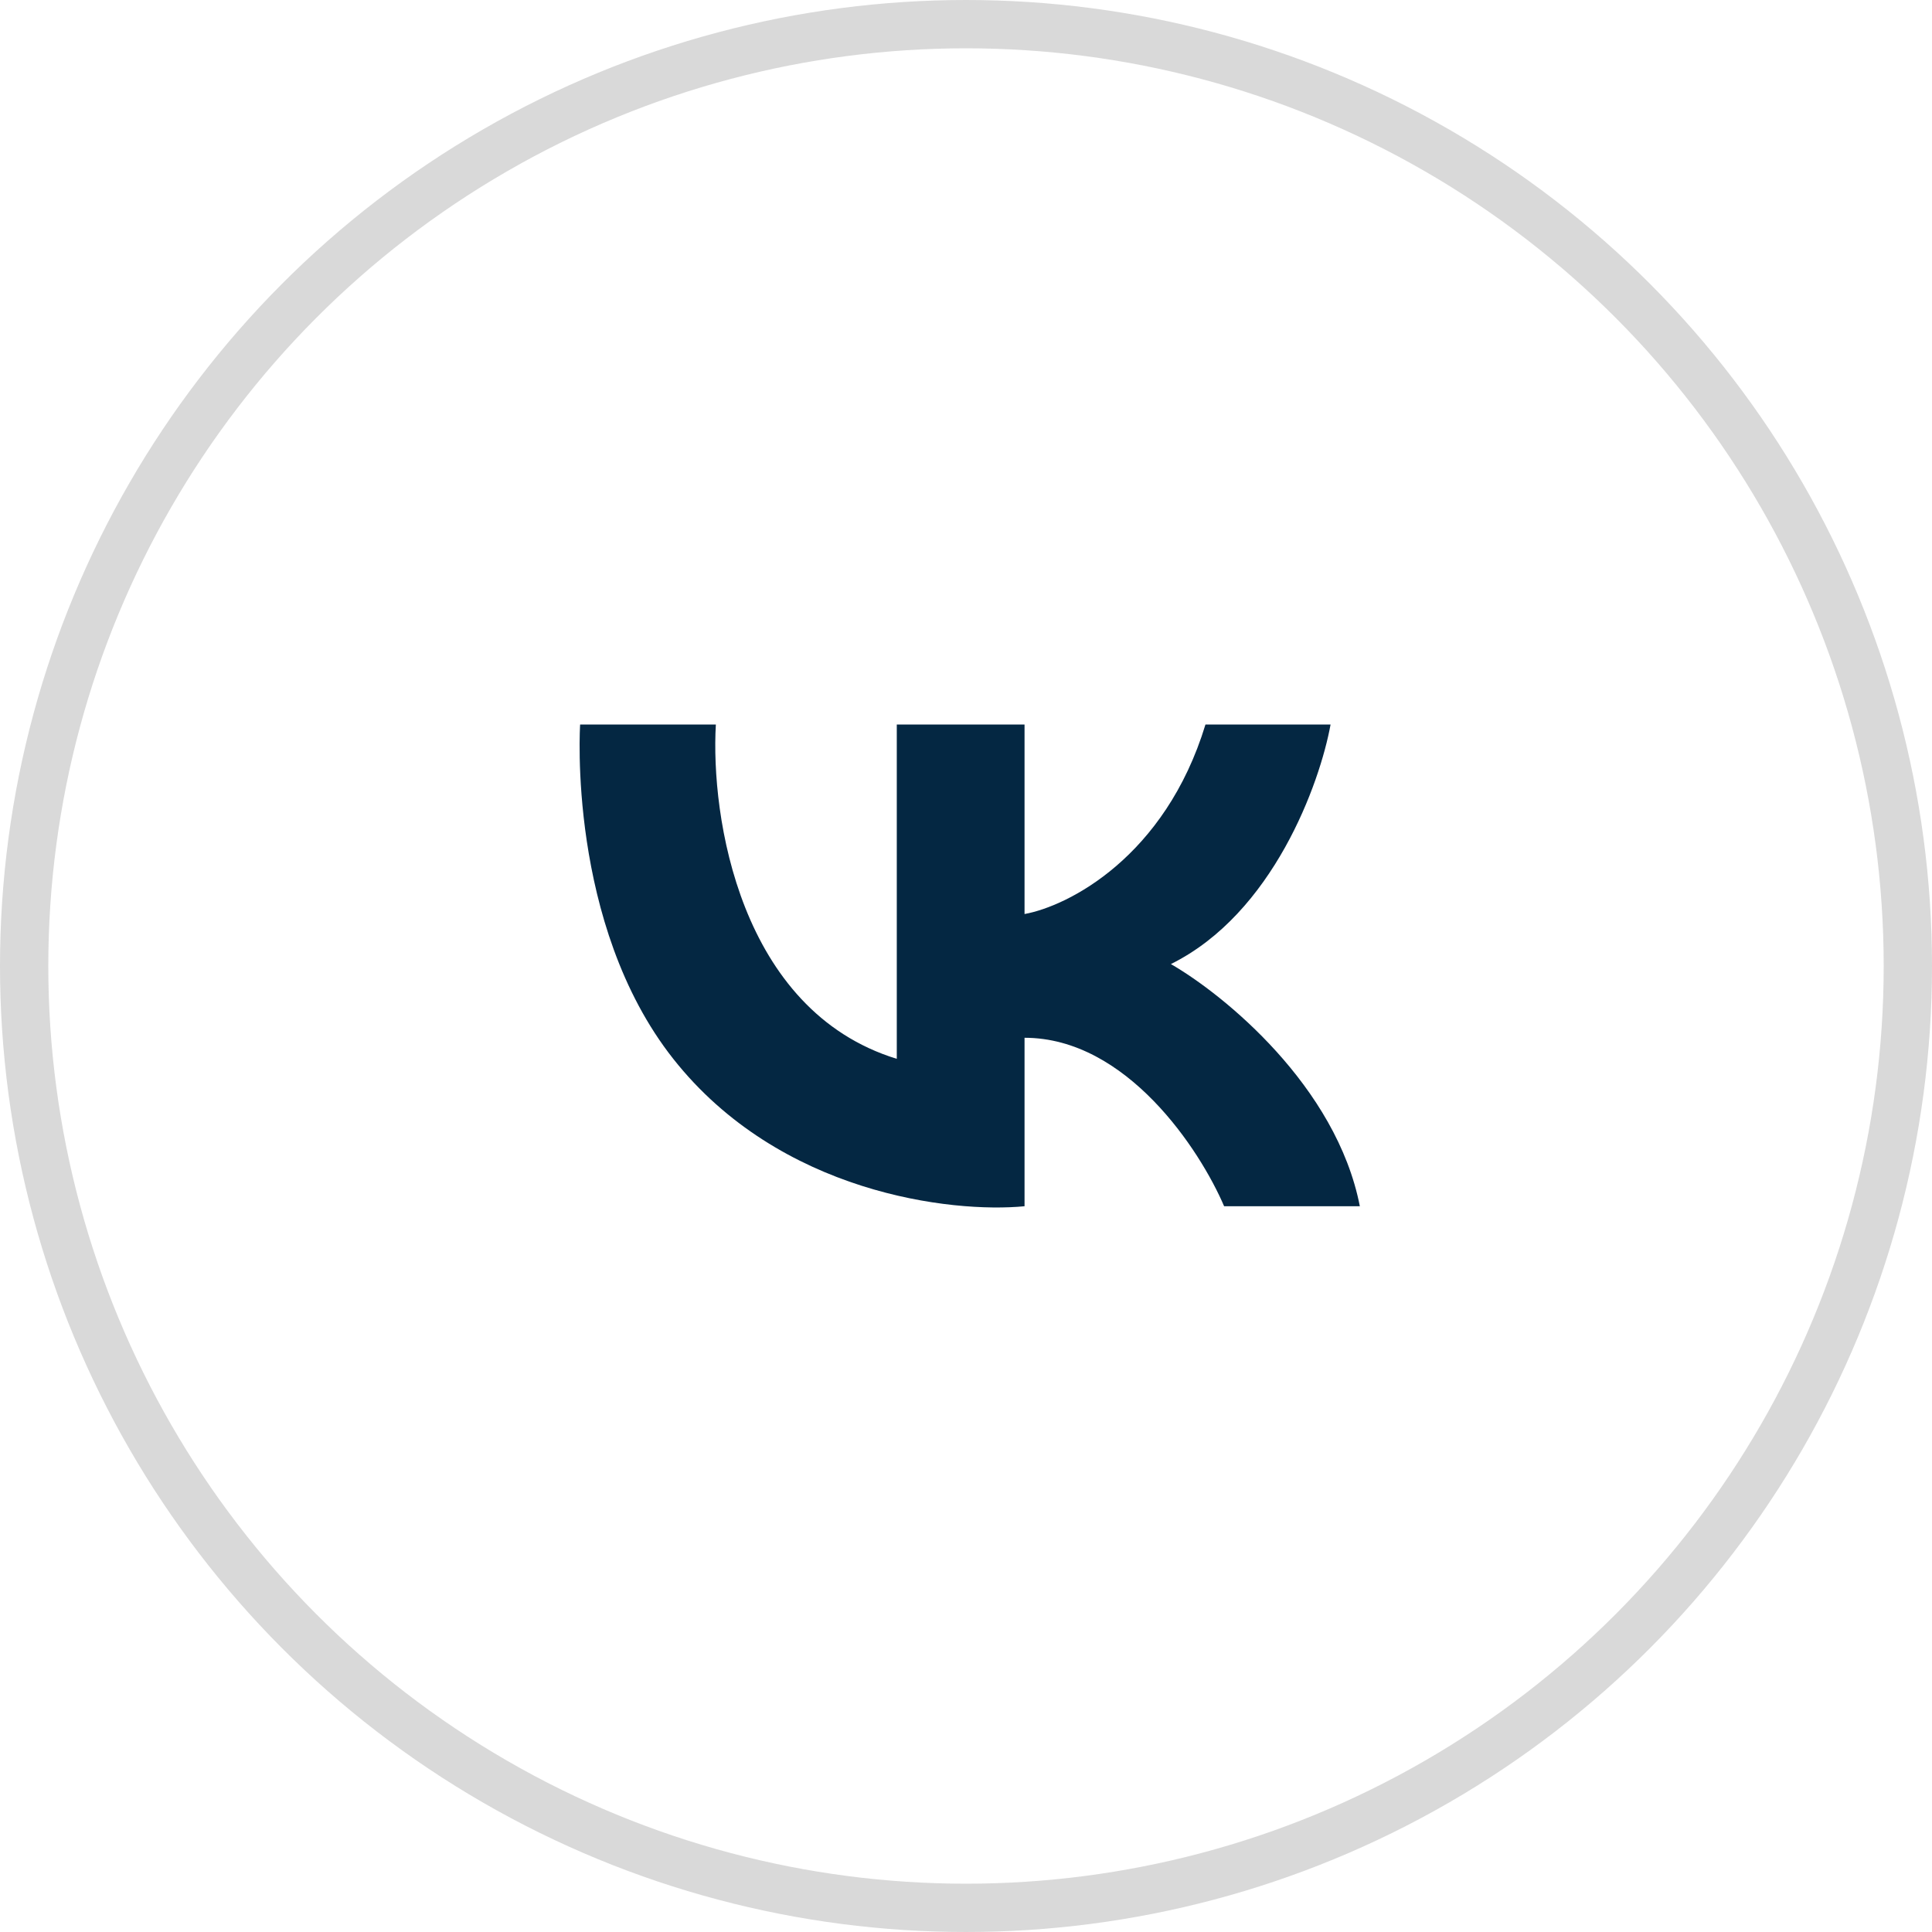 <?xml version="1.0" encoding="UTF-8"?> <svg xmlns="http://www.w3.org/2000/svg" width="40" height="40" viewBox="0 0 40 40" fill="none"> <circle cx="20" cy="20" r="19.5" stroke="#D9D9D9"></circle> <path d="M14.821 15H12.011C12.011 15 11.736 19.131 13.939 21.922C16.143 24.713 19.706 25.12 21.212 24.974V21.486C23.328 21.486 24.848 23.812 25.344 24.974H28.154C27.669 22.489 25.344 20.596 24.242 19.96C26.358 18.913 27.327 16.217 27.548 15H24.958C24.121 17.747 22.112 18.761 21.212 18.924V15H18.567V21.922C15.306 20.919 14.711 16.89 14.821 15Z" fill="#042742"></path> </svg> 